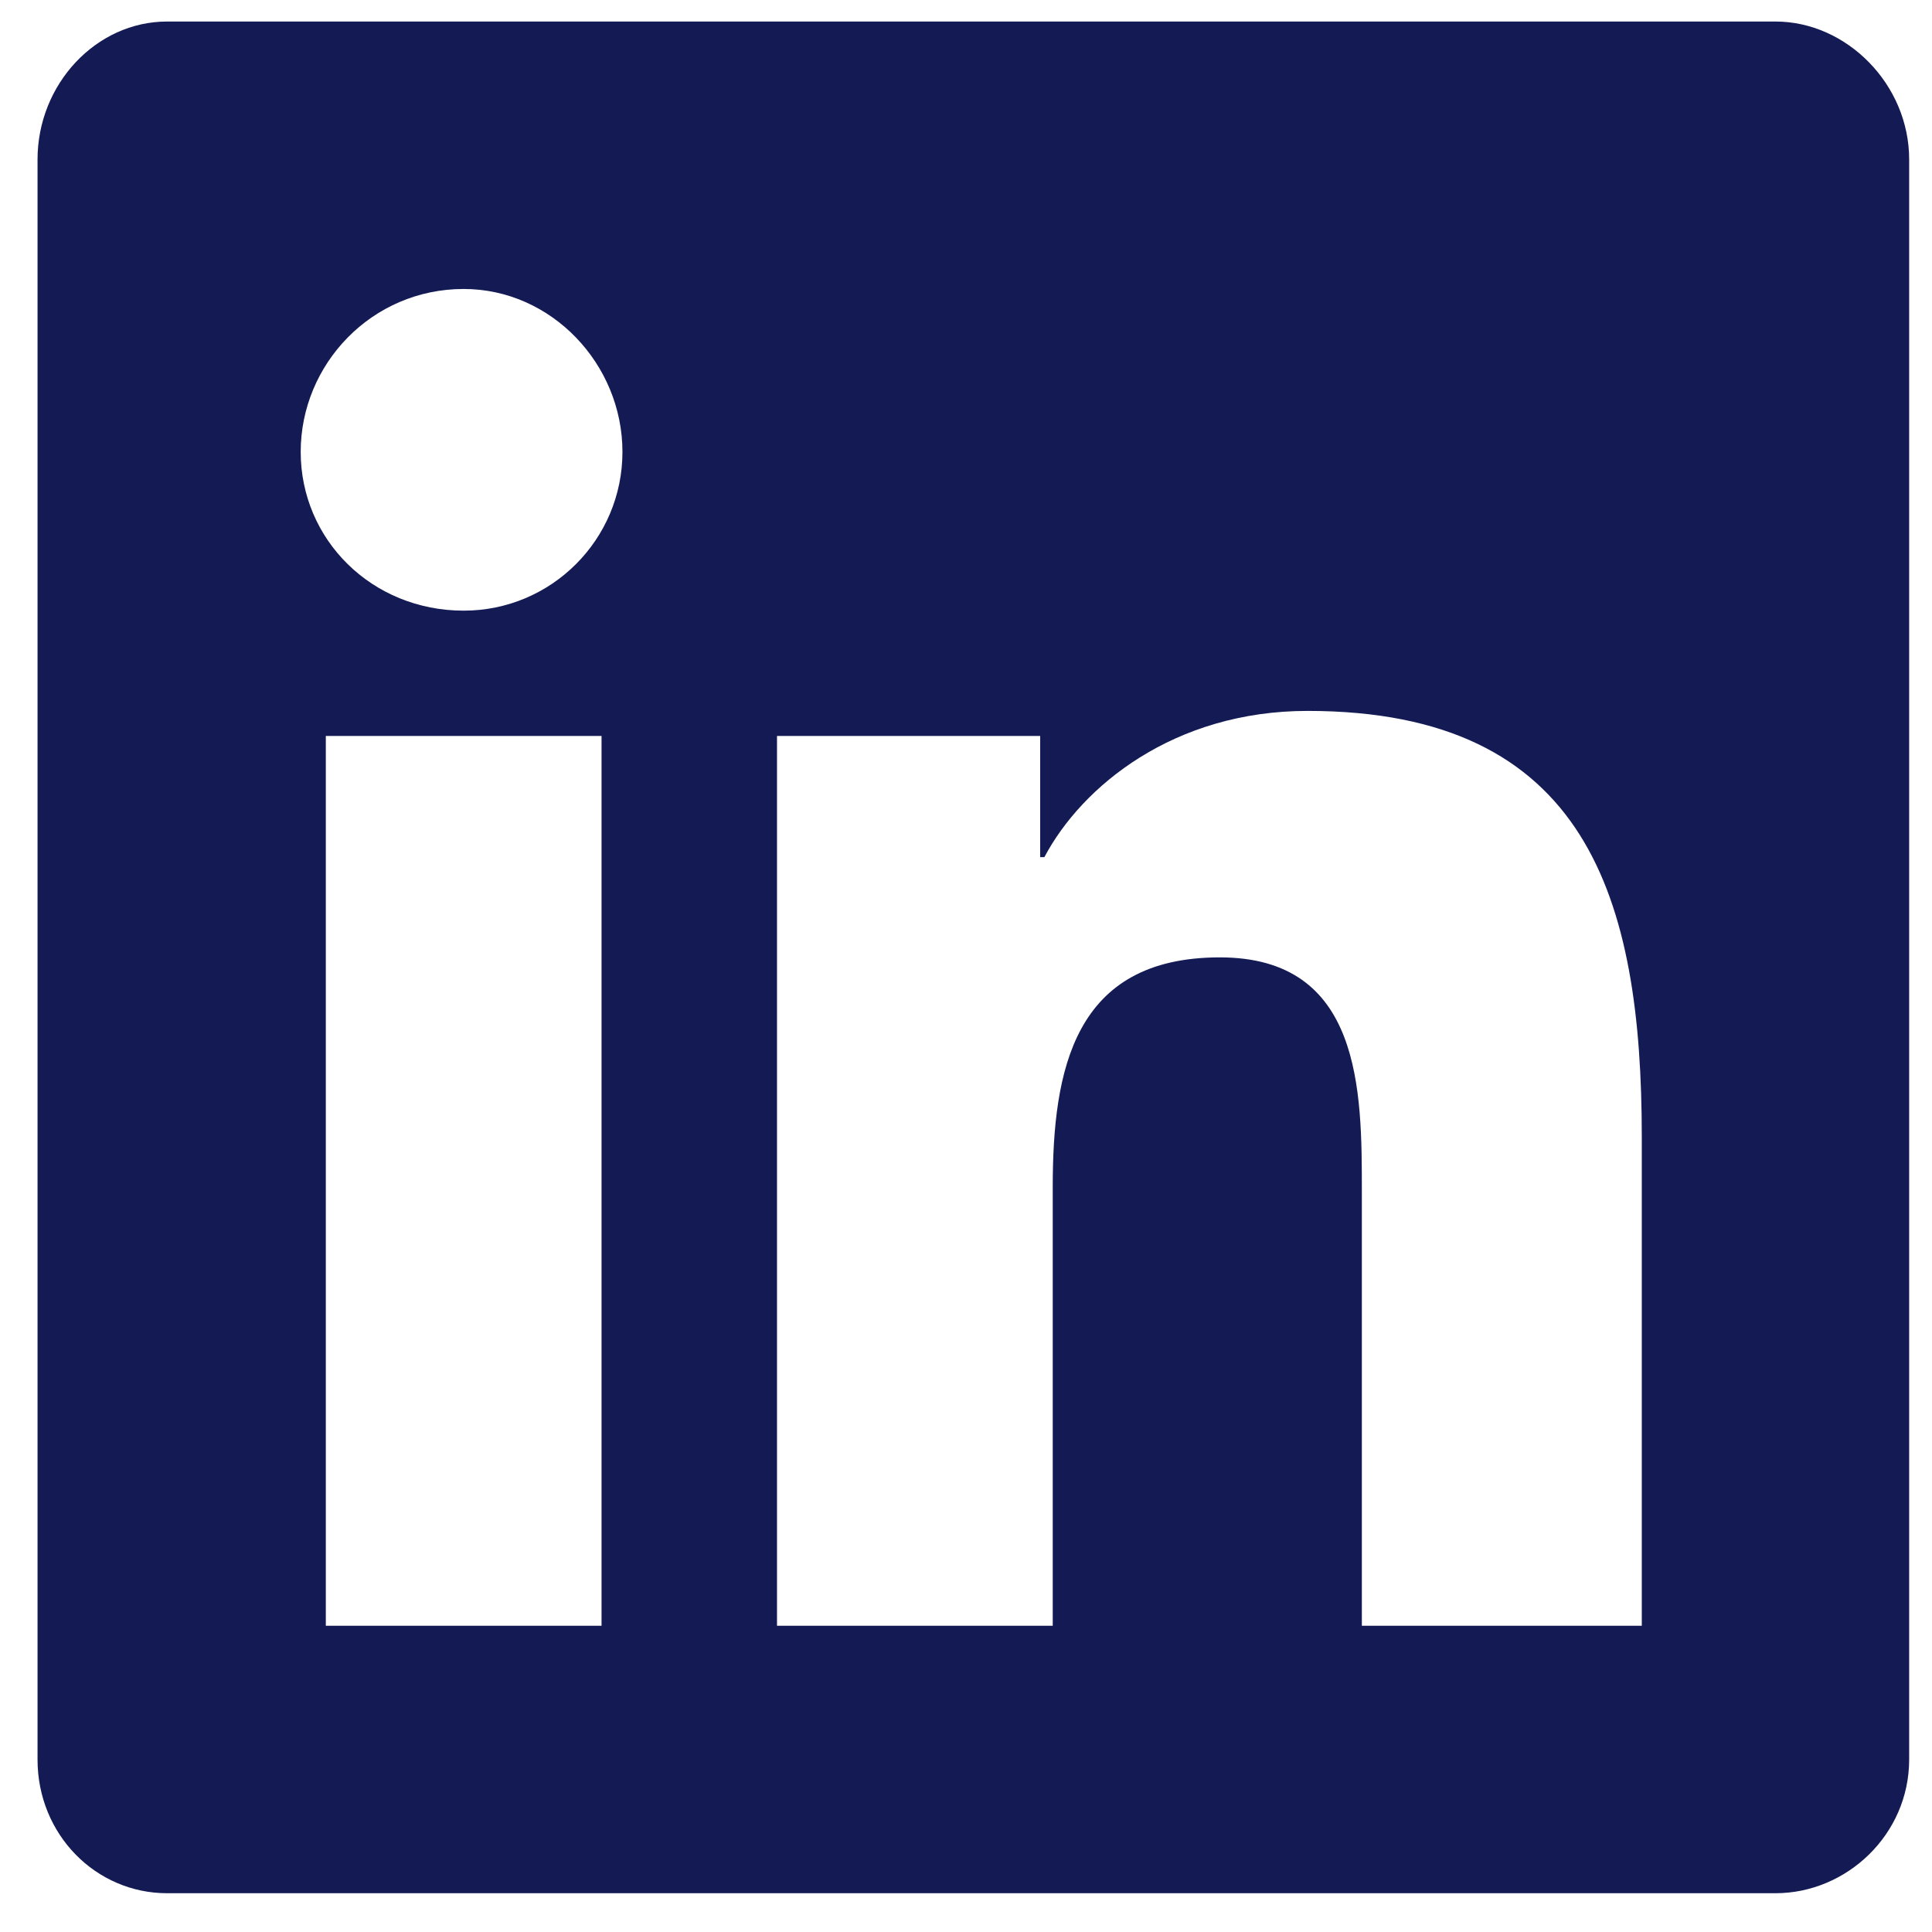 <svg width="28" height="28" viewBox="0 0 28 28" fill="none" xmlns="http://www.w3.org/2000/svg">
<path d="M25.732 0.312C26.761 0.312 27.669 1.221 27.669 2.311V25.5C27.669 26.59 26.761 27.438 25.732 27.438H2.421C1.392 27.438 0.544 26.59 0.544 25.5V2.311C0.544 1.221 1.392 0.312 2.421 0.312H25.732ZM8.718 23.562V10.666H4.722V23.562H8.718ZM6.72 8.85C7.991 8.85 9.021 7.82 9.021 6.549C9.021 5.277 7.991 4.188 6.72 4.188C5.388 4.188 4.358 5.277 4.358 6.549C4.358 7.82 5.388 8.85 6.72 8.85ZM23.794 23.562V16.479C23.794 13.027 23.007 10.303 18.95 10.303C17.013 10.303 15.681 11.393 15.136 12.422H15.075V10.666H11.261V23.562H15.257V17.205C15.257 15.51 15.56 13.875 17.679 13.875C19.737 13.875 19.737 15.812 19.737 17.266V23.562H23.794Z" fill="#141b54"/>
</svg>
